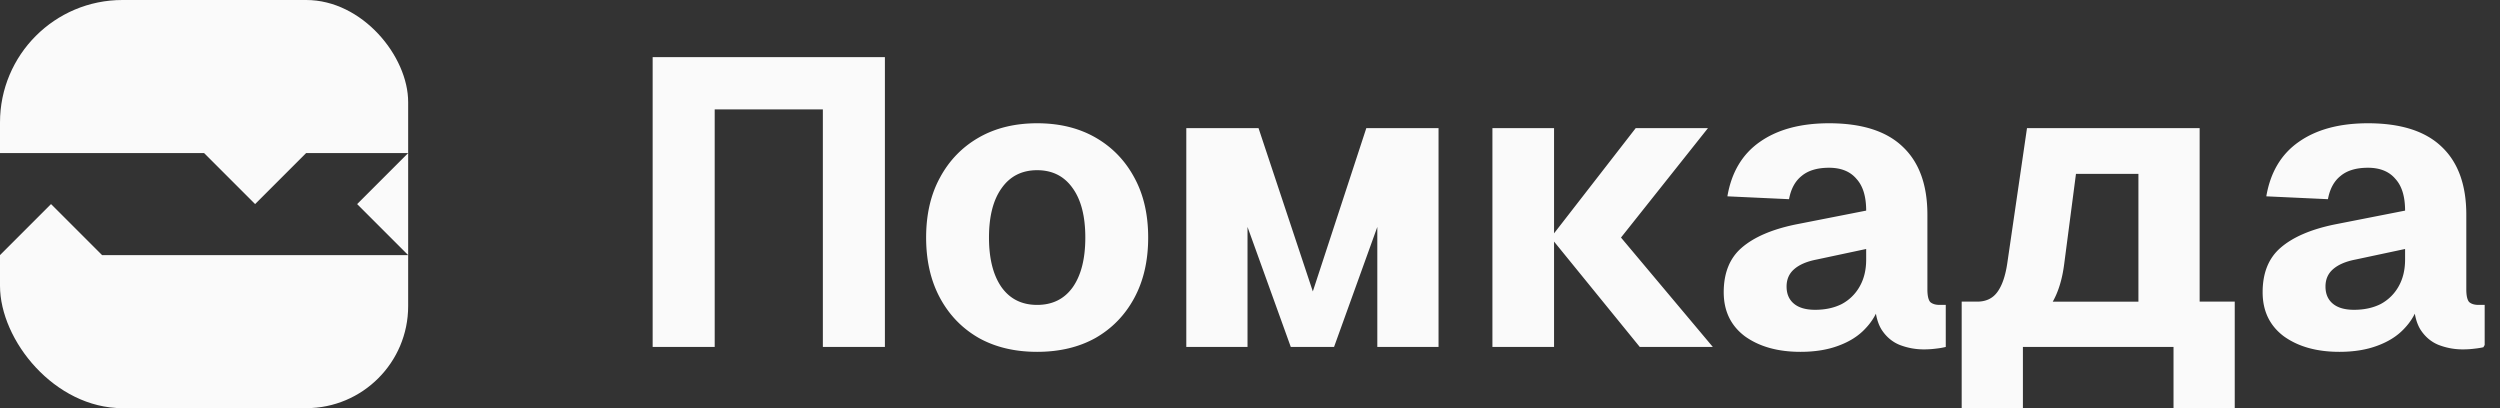 <svg xmlns="http://www.w3.org/2000/svg" width="245" height="40" fill="none">
  <rect width="100%" height="100%" fill="#333333" stroke="none"/>
  <g clip-path="url(#a)">
    <g clip-path="url(#b)">
      <path fill="#FAFAFA" d="M40 40H0V25l5-5 5 5h30l-5-5 5-5H30l-5 5-5-5H0V0h40v40Z"/>
    </g>
    <path fill="#FAFAFA" d="M63.96 34V5.6h22.76V34h-6.08V10.72h-10.6V34h-6.08Zm37.681.48c-2.186 0-4.093-.453-5.72-1.36-1.626-.933-2.893-2.24-3.8-3.92-.906-1.68-1.36-3.653-1.36-5.92s.454-4.227 1.36-5.88c.907-1.68 2.174-2.987 3.8-3.92 1.627-.933 3.534-1.4 5.72-1.4 2.187 0 4.094.467 5.72 1.4 1.627.933 2.894 2.24 3.8 3.92.907 1.653 1.36 3.613 1.36 5.88s-.453 4.24-1.36 5.92c-.906 1.68-2.173 2.987-3.8 3.92-1.626.907-3.533 1.36-5.72 1.36Zm0-4.6c1.494 0 2.654-.573 3.48-1.72.827-1.173 1.24-2.8 1.24-4.88s-.413-3.693-1.24-4.84c-.826-1.173-1.986-1.76-3.48-1.76-1.493 0-2.653.587-3.48 1.76-.826 1.147-1.24 2.76-1.24 4.84s.414 3.707 1.24 4.88c.827 1.147 1.987 1.72 3.48 1.72ZM116.257 34V12.56h7.08l5.32 16 5.24-16h7.08V34h-6V22.24L130.737 34h-4.24l-4.24-11.76V34h-6Zm44.44 0-8.72-10.72h6.88l9 10.72h-7.16Zm-14.44 0V12.56h6.04V34h-6.04Zm5.72-10.72 8.32-10.72h7.08l-8.52 10.72h-6.88Zm24.468 11.2c-2.213 0-4.026-.507-5.44-1.52-1.386-1.04-2.08-2.48-2.08-4.32 0-1.893.587-3.347 1.76-4.36 1.2-1.04 2.96-1.8 5.28-2.28l6.92-1.36c0-1.387-.32-2.427-.96-3.12-.613-.72-1.506-1.08-2.68-1.08-1.146 0-2.04.267-2.68.8-.64.507-1.053 1.267-1.24 2.28l-6.04-.28c.4-2.347 1.454-4.12 3.16-5.32 1.734-1.227 4-1.84 6.8-1.84 3.2 0 5.6.76 7.2 2.28 1.627 1.52 2.44 3.747 2.44 6.68v7.32c0 .613.094 1.027.28 1.24.214.187.52.28.92.28h.6V34a6.791 6.791 0 0 1-.92.16c-.4.053-.8.08-1.2.08a6.508 6.508 0 0 1-2.4-.44c-.72-.293-1.306-.787-1.76-1.48-.453-.72-.68-1.733-.68-3.04l.52.4c-.266.96-.746 1.8-1.44 2.52-.666.72-1.546 1.28-2.64 1.68-1.066.4-2.306.6-3.72.6Zm1.44-4.12c.987 0 1.854-.187 2.6-.56a4.362 4.362 0 0 0 1.76-1.72c.427-.747.64-1.627.64-2.64V24.4l-4.88 1.04c-.96.187-1.693.507-2.2.96-.48.427-.72.987-.72 1.68 0 .72.24 1.28.72 1.68.48.4 1.174.6 2.08.6Zm14.36 2.2v-3h1.52c.853 0 1.506-.307 1.96-.92.48-.64.813-1.613 1-2.92l1.92-13.16h16.92V34h-6V17.04h-6.12l-1.16 8.88c-.294 2.24-1.014 3.907-2.16 5-1.147 1.093-2.68 1.64-4.6 1.64h-3.28Zm0 7.44v-8.72h6V40h-6Zm.32-6v-4.44h24.12V34h-24.12Zm20.44 6V29.56h6V40h-6Zm16.253-5.52c-2.214 0-4.027-.507-5.44-1.52-1.387-1.04-2.08-2.48-2.08-4.32 0-1.893.586-3.347 1.76-4.36 1.2-1.04 2.96-1.8 5.28-2.28l6.92-1.36c0-1.387-.32-2.427-.96-3.12-.614-.72-1.507-1.08-2.68-1.08-1.147 0-2.04.267-2.68.8-.64.507-1.054 1.267-1.24 2.28l-6.04-.28c.4-2.347 1.453-4.12 3.16-5.32 1.733-1.227 4-1.84 6.8-1.84 3.2 0 5.6.76 7.2 2.28 1.626 1.52 2.44 3.747 2.44 6.68v7.32c0 .613.093 1.027.28 1.24.213.187.52.28.92.28h.6V34a6.852 6.852 0 0 1-.92.16c-.4.053-.8.08-1.2.08a6.5 6.5 0 0 1-2.4-.44c-.72-.293-1.307-.787-1.76-1.48-.454-.72-.68-1.733-.68-3.04l.52.4c-.267.96-.747 1.8-1.44 2.52-.667.72-1.547 1.28-2.64 1.68-1.067.4-2.307.6-3.72.6Zm1.44-4.12c.986 0 1.853-.187 2.6-.56a4.375 4.375 0 0 0 1.76-1.72c.426-.747.64-1.627.64-2.64V24.4l-4.88 1.04c-.96.187-1.694.507-2.2.96-.48.427-.72.987-.72 1.68 0 .72.24 1.28.72 1.68.48.4 1.173.6 2.08.6Z"/>
  </g>
  <defs>
    <clipPath id="a">
      <rect width="245" height="40" fill="#fff" rx="12"/>
    </clipPath>
    <clipPath id="b">
      <rect width="40" height="40" fill="#fff" rx="10"/>
    </clipPath>
  </defs>
</svg>